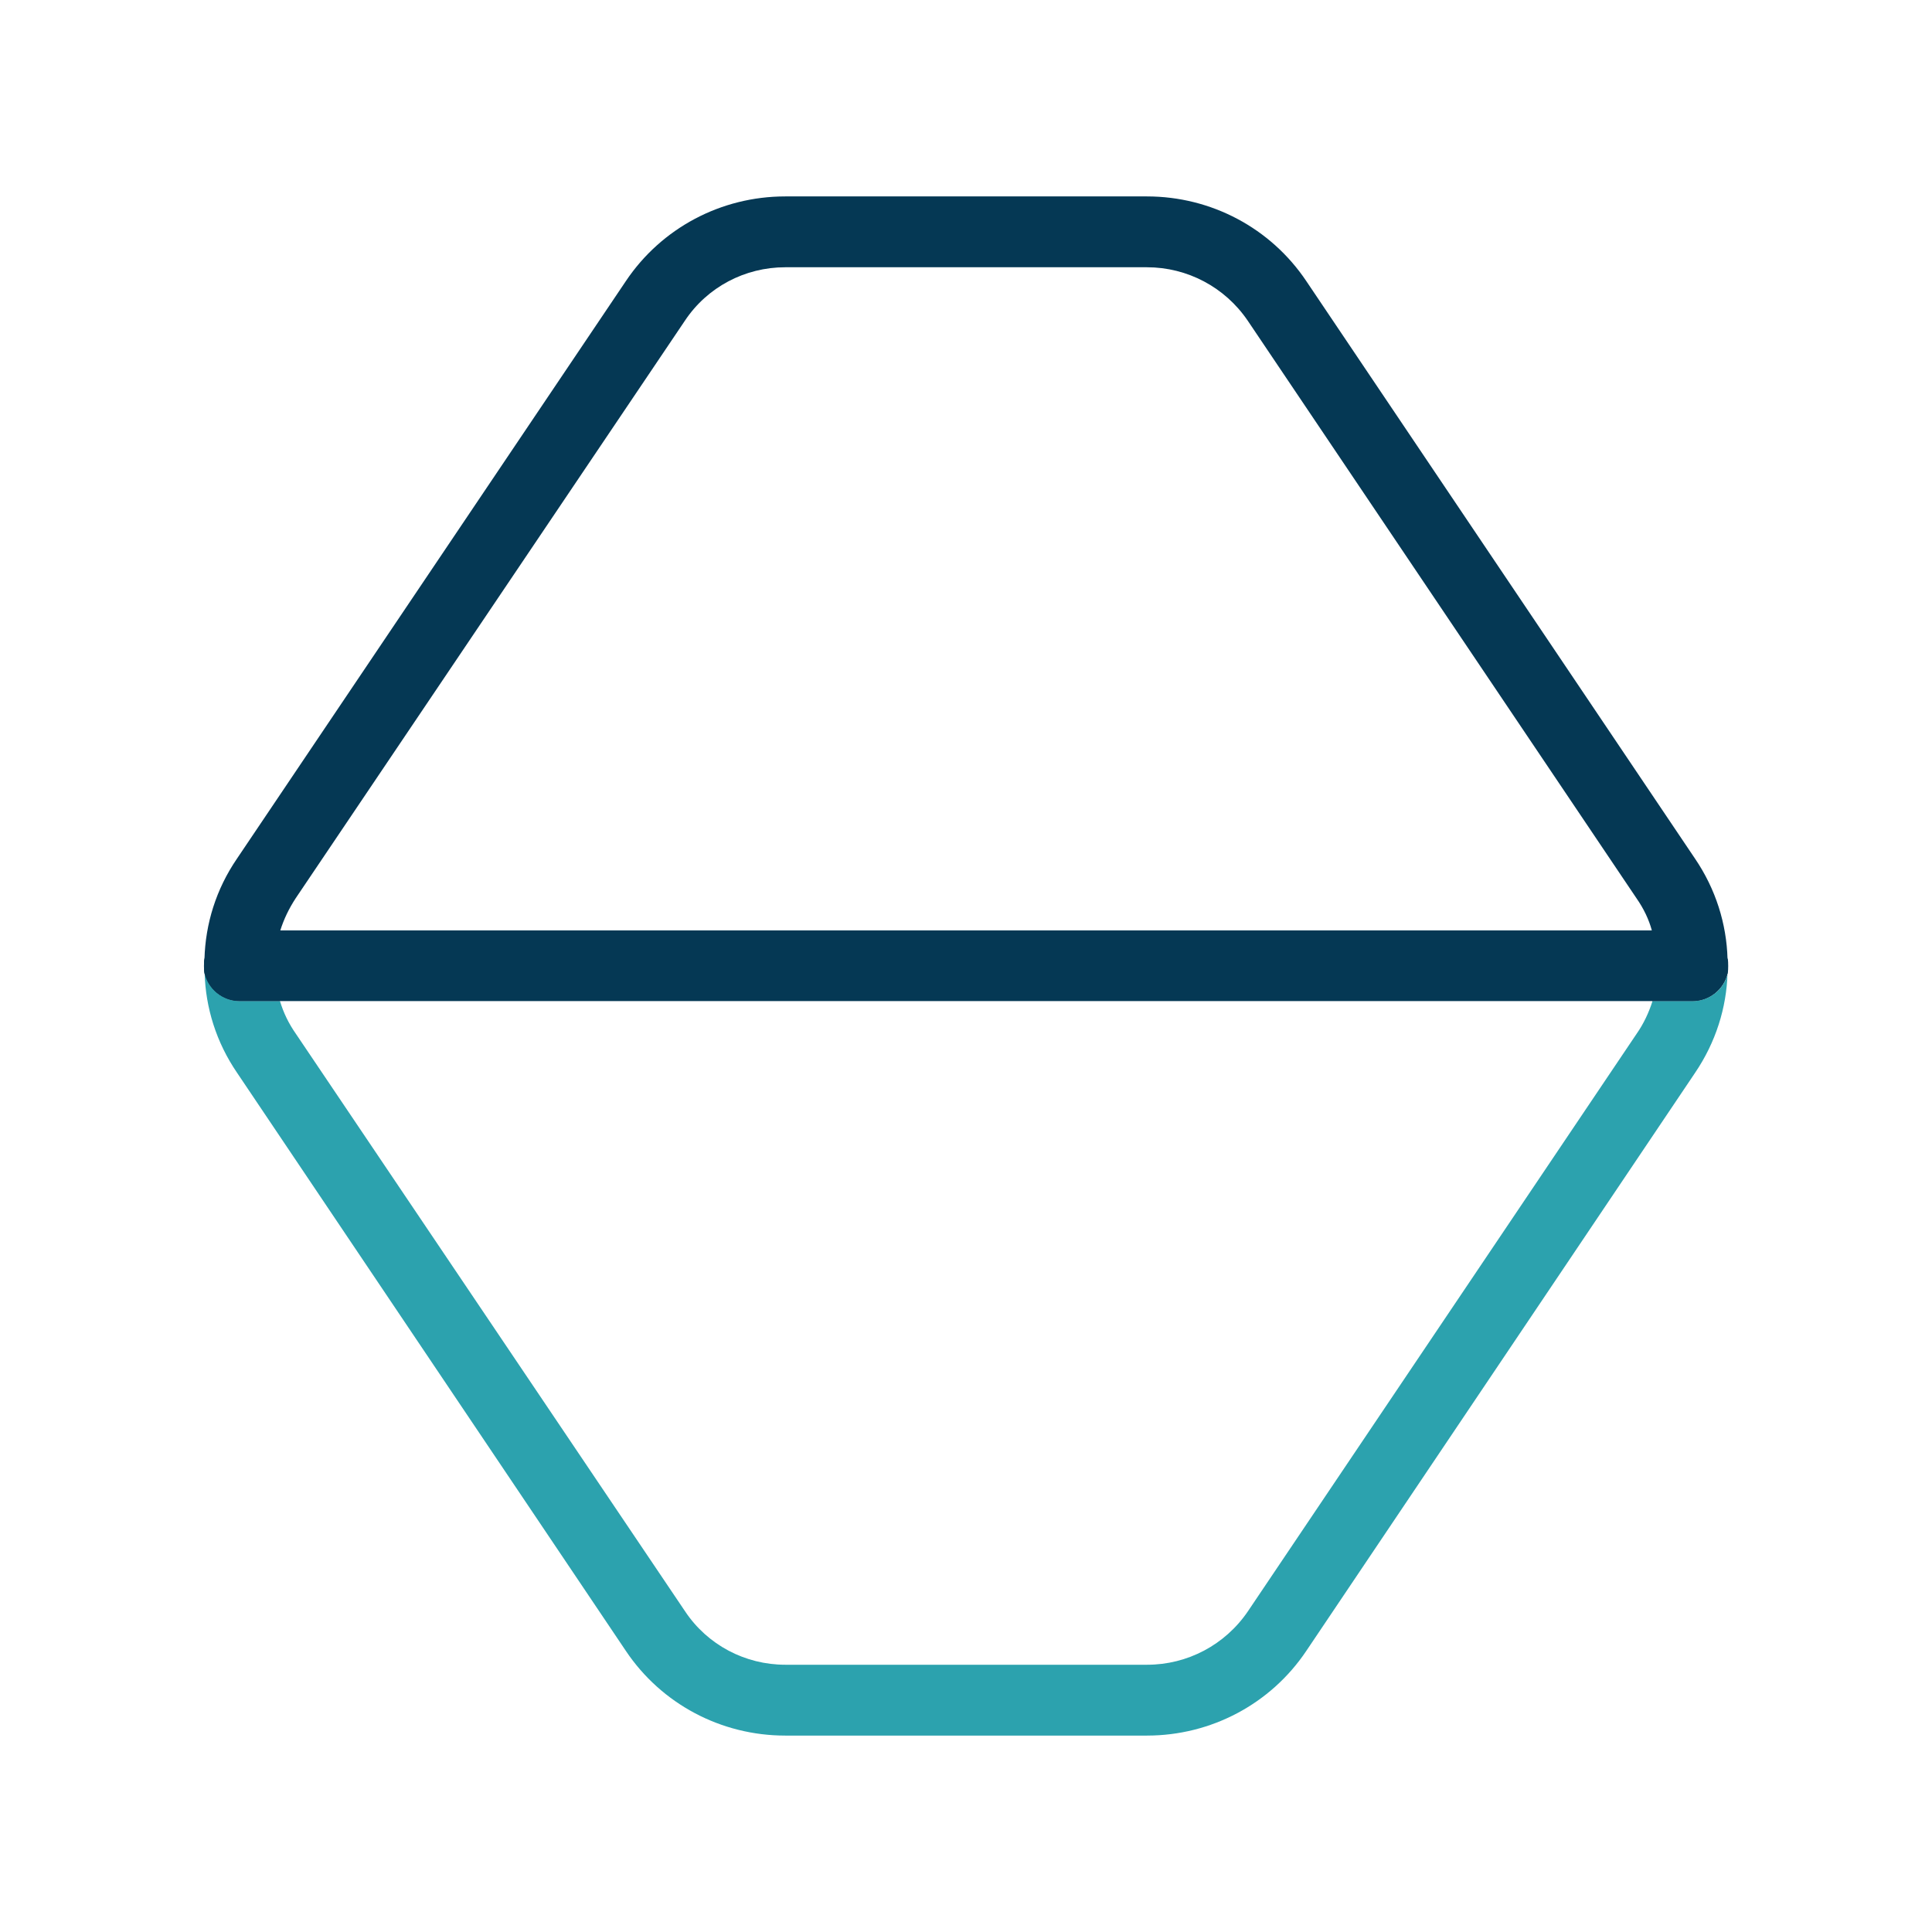<?xml version="1.0" encoding="UTF-8"?>
<svg id="_лой_1" data-name="—лой_1" xmlns="http://www.w3.org/2000/svg" viewBox="0 0 120 120">
  <defs>
    <style>
      .cls-1 {
        fill: #2ca2ae;
      }

      .cls-2 {
        fill: #053854;
      }
    </style>
  </defs>
  <path class="cls-2" d="M107.3,59.56c-.22-1.01-1.11-1.77-2.18-1.77h-2.53c.47,1.42.47,2.97.03,4.39h2.5c1.07,0,1.96-.76,2.18-1.74.03-.16.03-.28.03-.44s0-.32-.03-.44ZM14.88,57.79c-1.08,0-1.96.76-2.18,1.77-.03.13-.03.28-.03.44s0,.28.03.44c.22.98,1.11,1.74,2.18,1.74h2.5c-.44-1.42-.44-2.97.03-4.39h-2.53Z"/>
  <path class="cls-1" d="M107.3,60.44c-.06,2.15-.73,4.3-2.02,6.2l-24.15,35.91c-2.21,3.29-5.91,5.25-9.89,5.25h-22.47c-3.98,0-7.68-1.96-9.89-5.25l-24.15-35.91c-1.3-1.9-1.96-4.05-2.02-6.2.22.98,1.11,1.74,2.18,1.74h2.5c.22.73.54,1.39.98,2.02l24.18,35.88c1.39,2.09,3.73,3.32,6.23,3.32h22.47c2.5,0,4.84-1.23,6.26-3.32l24.15-35.88c.44-.63.76-1.33.98-2.02h2.5c1.07,0,1.96-.76,2.18-1.74Z"/>
  <path class="cls-2" d="M107.3,59.56c-.06-2.18-.73-4.33-2.02-6.23l-24.15-35.88c-2.21-3.29-5.91-5.25-9.89-5.25h-22.47c-3.98,0-7.68,1.96-9.89,5.25L14.72,53.33c-1.3,1.9-1.96,4.05-2.02,6.23-.03.13-.03.28-.03.44s0,.28.03.44c.22.98,1.11,1.74,2.18,1.74h90.25c1.07,0,1.96-.76,2.18-1.74.03-.16.03-.28.03-.44s0-.32-.03-.44ZM17.41,57.79c.22-.7.54-1.36.95-1.99l24.18-35.88c1.39-2.09,3.73-3.32,6.23-3.32h22.47c2.5,0,4.84,1.23,6.26,3.32l24.15,35.88c.44.63.76,1.3.95,1.99H17.41Z"/>
</svg>